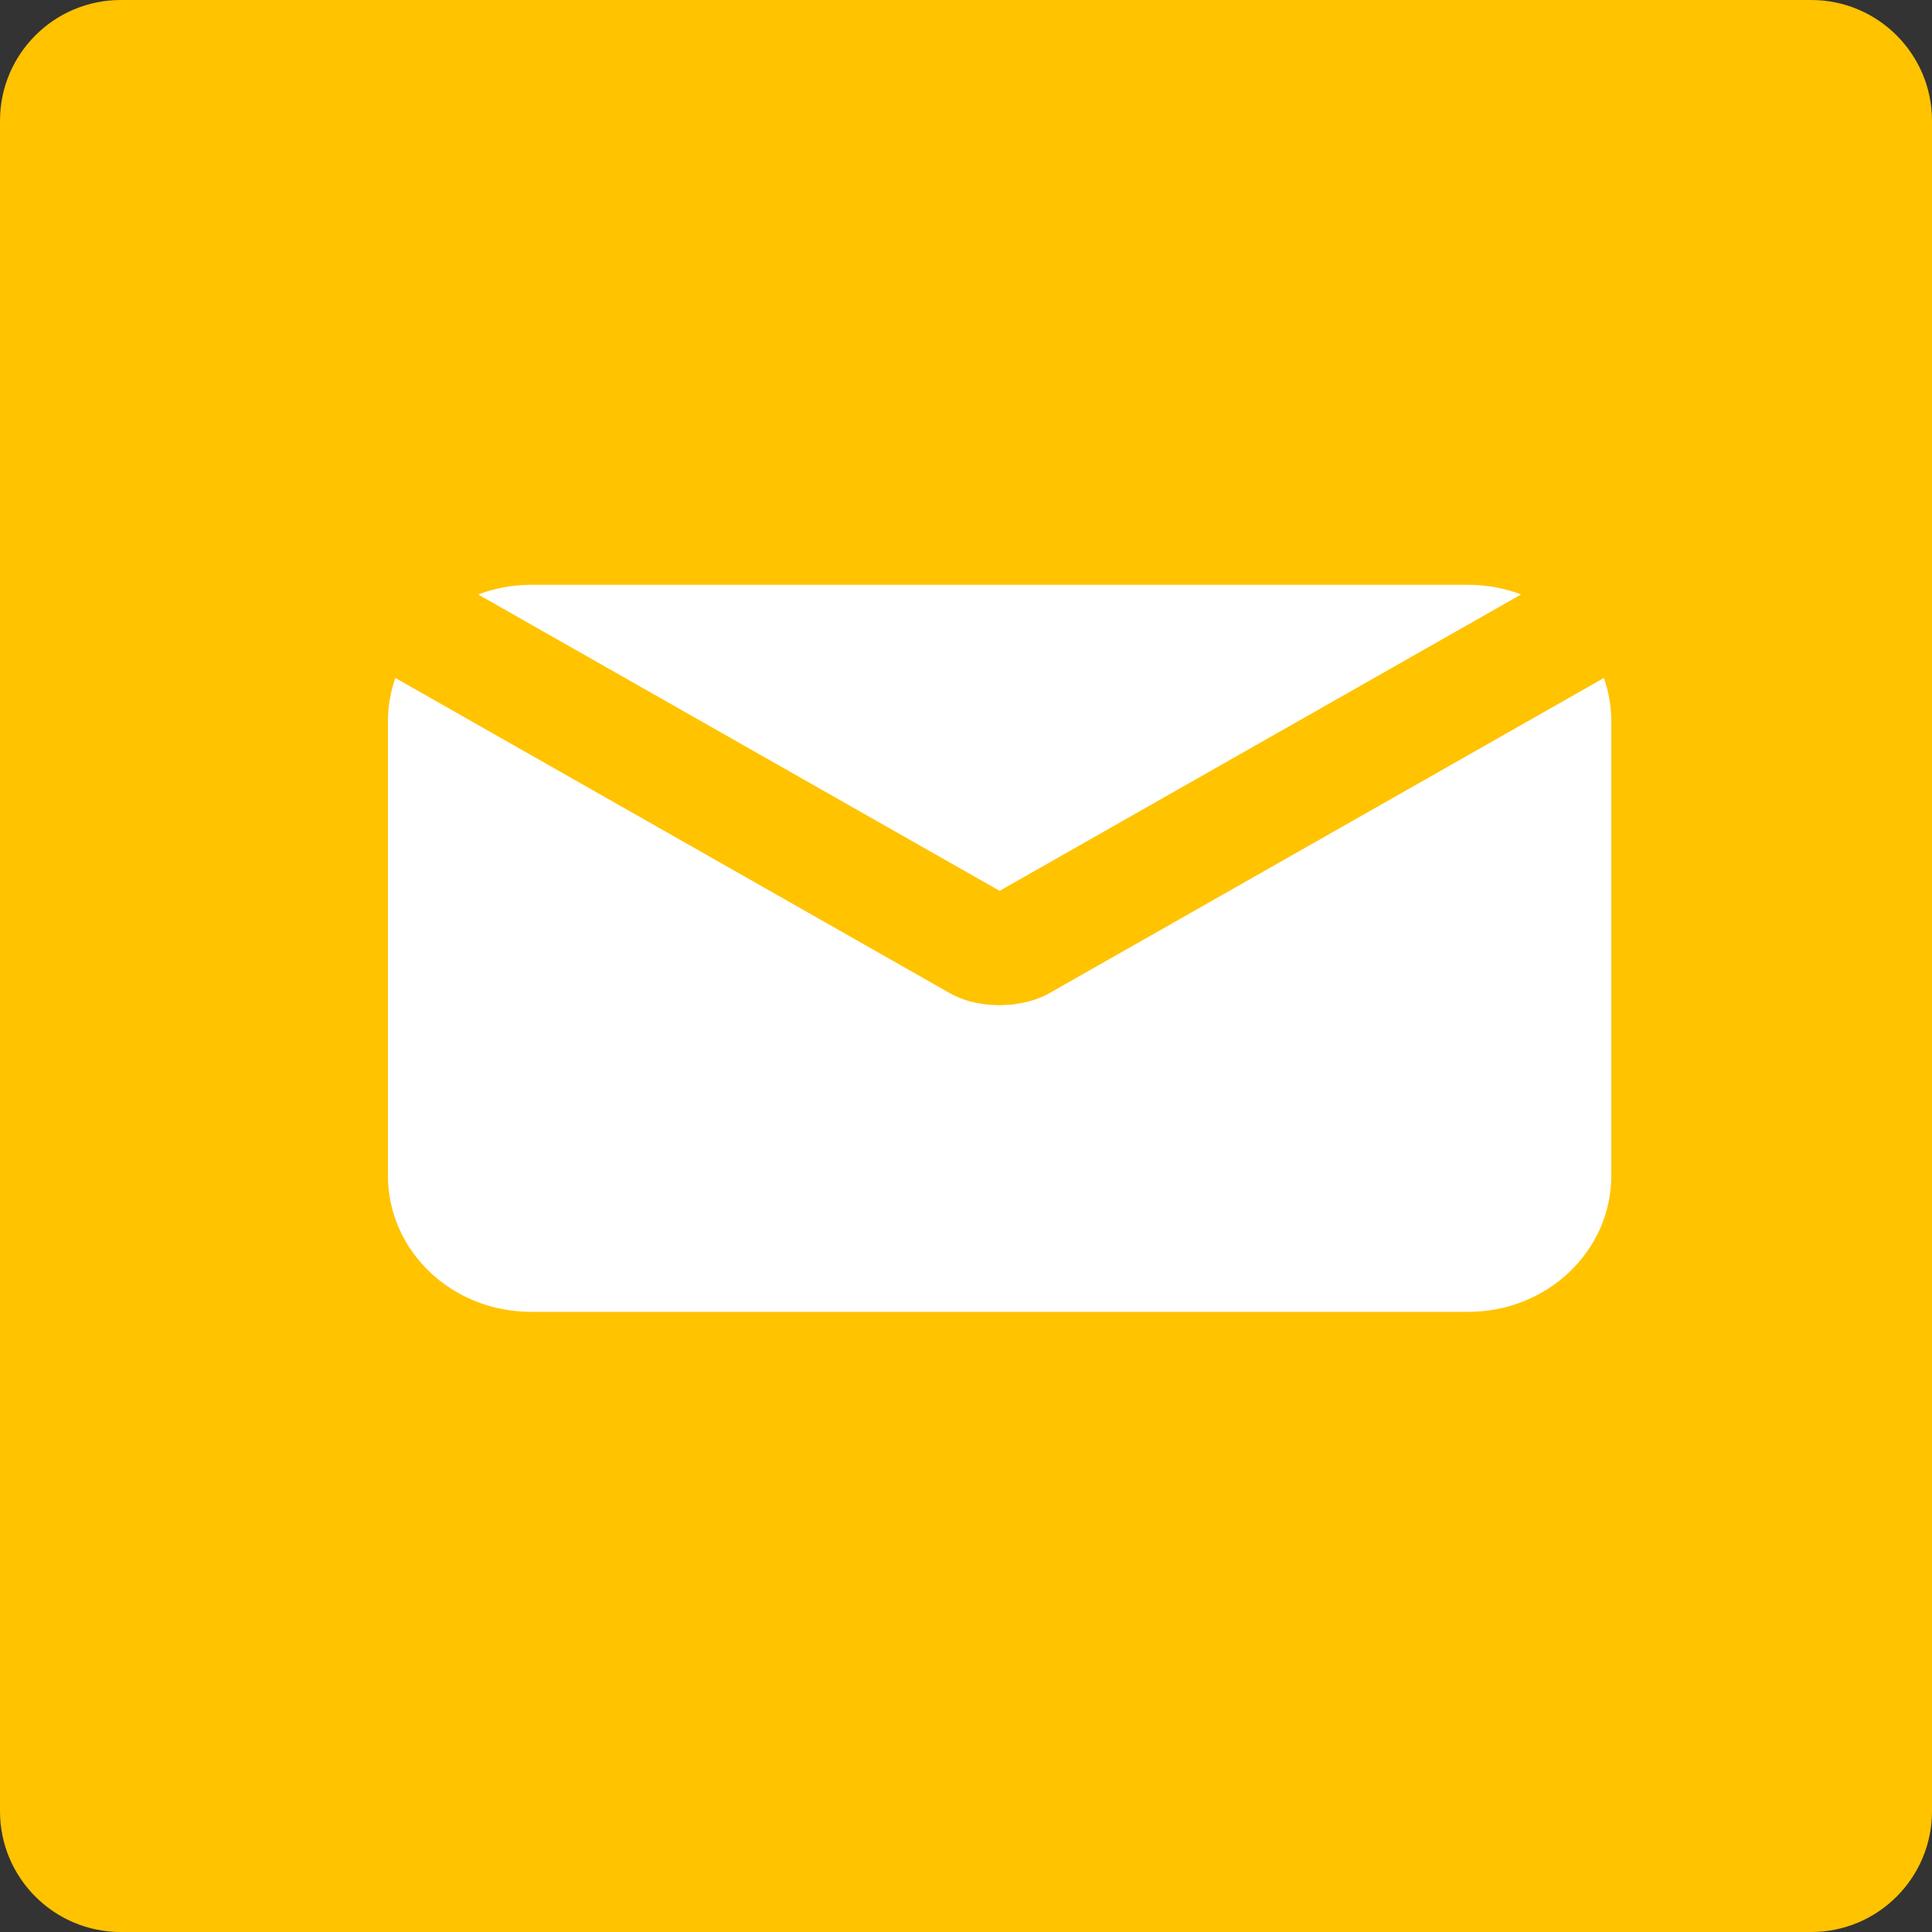 <?xml version="1.0" encoding="UTF-8"?>
<svg width="10px" height="10px" viewBox="0 0 10 10" version="1.1" xmlns="http://www.w3.org/2000/svg"
     xmlns:xlink="http://www.w3.org/1999/xlink">
  <rect x="0" y="0" width="10" height="10" fill="#333333" stroke="none"/>
  <!-- Generator: Sketch 52.5 (67469) - http://www.bohemiancoding.com/sketch -->
  <title>iconfinder_square-linkedin_317725</title>
  <desc>Created with Sketch.</desc>
  <g id="Page-1" stroke="none" stroke-width="1" fill="none" fill-rule="evenodd">
    <g id="Swiss-Transfer---Fond-11" transform="translate(-1784, -870)">
      <g id="Group-Copy" transform="translate(1769, 730)">
        <g id="iconfinder_square-linkedin_317725" transform="translate(15, 140)">
          <path
            d="M10,9.375 C10,9.72 9.72,10 9.375,10 L0.625,10 C0.28,10 0,9.72 0,9.375 L0,0.625 C0,0.28 0.28,0 0.625,0 L9.375,0 C9.72,0 10,0.28 10,0.625 L10,9.375 Z"
            id="Path" fill="#FFC300"></path>
          <g id="Group" transform="translate(2, 3)" fill="#FFFFFF">
            <path
              d="M5.873,0.077 C5.789,0.045 5.697,0.027 5.6,0.027 L0.748,0.027 C0.651,0.027 0.559,0.045 0.475,0.077 L3.174,1.611 L5.873,0.077 Z"
              id="Path"></path>
            <path
              d="M3.256,2.197 C3.255,2.197 3.254,2.197 3.253,2.198 C3.243,2.199 3.233,2.2 3.223,2.201 C3.22,2.201 3.217,2.201 3.214,2.201 C3.206,2.202 3.198,2.202 3.191,2.202 C3.185,2.203 3.18,2.203 3.174,2.203 C3.169,2.203 3.163,2.203 3.157,2.202 C3.15,2.202 3.142,2.202 3.134,2.201 C3.131,2.201 3.128,2.201 3.125,2.201 C3.115,2.2 3.105,2.199 3.095,2.198 C3.094,2.197 3.093,2.197 3.092,2.197 C3.028,2.189 2.968,2.17 2.917,2.141 L0.046,0.509 C0.022,0.58 0.008,0.654 0.008,0.732 L0.008,3.085 C0.008,3.475 0.339,3.79 0.748,3.79 L5.6,3.79 C6.009,3.79 6.34,3.475 6.34,3.085 L6.34,0.732 C6.34,0.654 6.326,0.58 6.302,0.509 L3.431,2.141 C3.38,2.17 3.32,2.188 3.256,2.197 Z"
              id="Path"></path>
          </g>
        </g>
      </g>
    </g>
  </g>
</svg>
